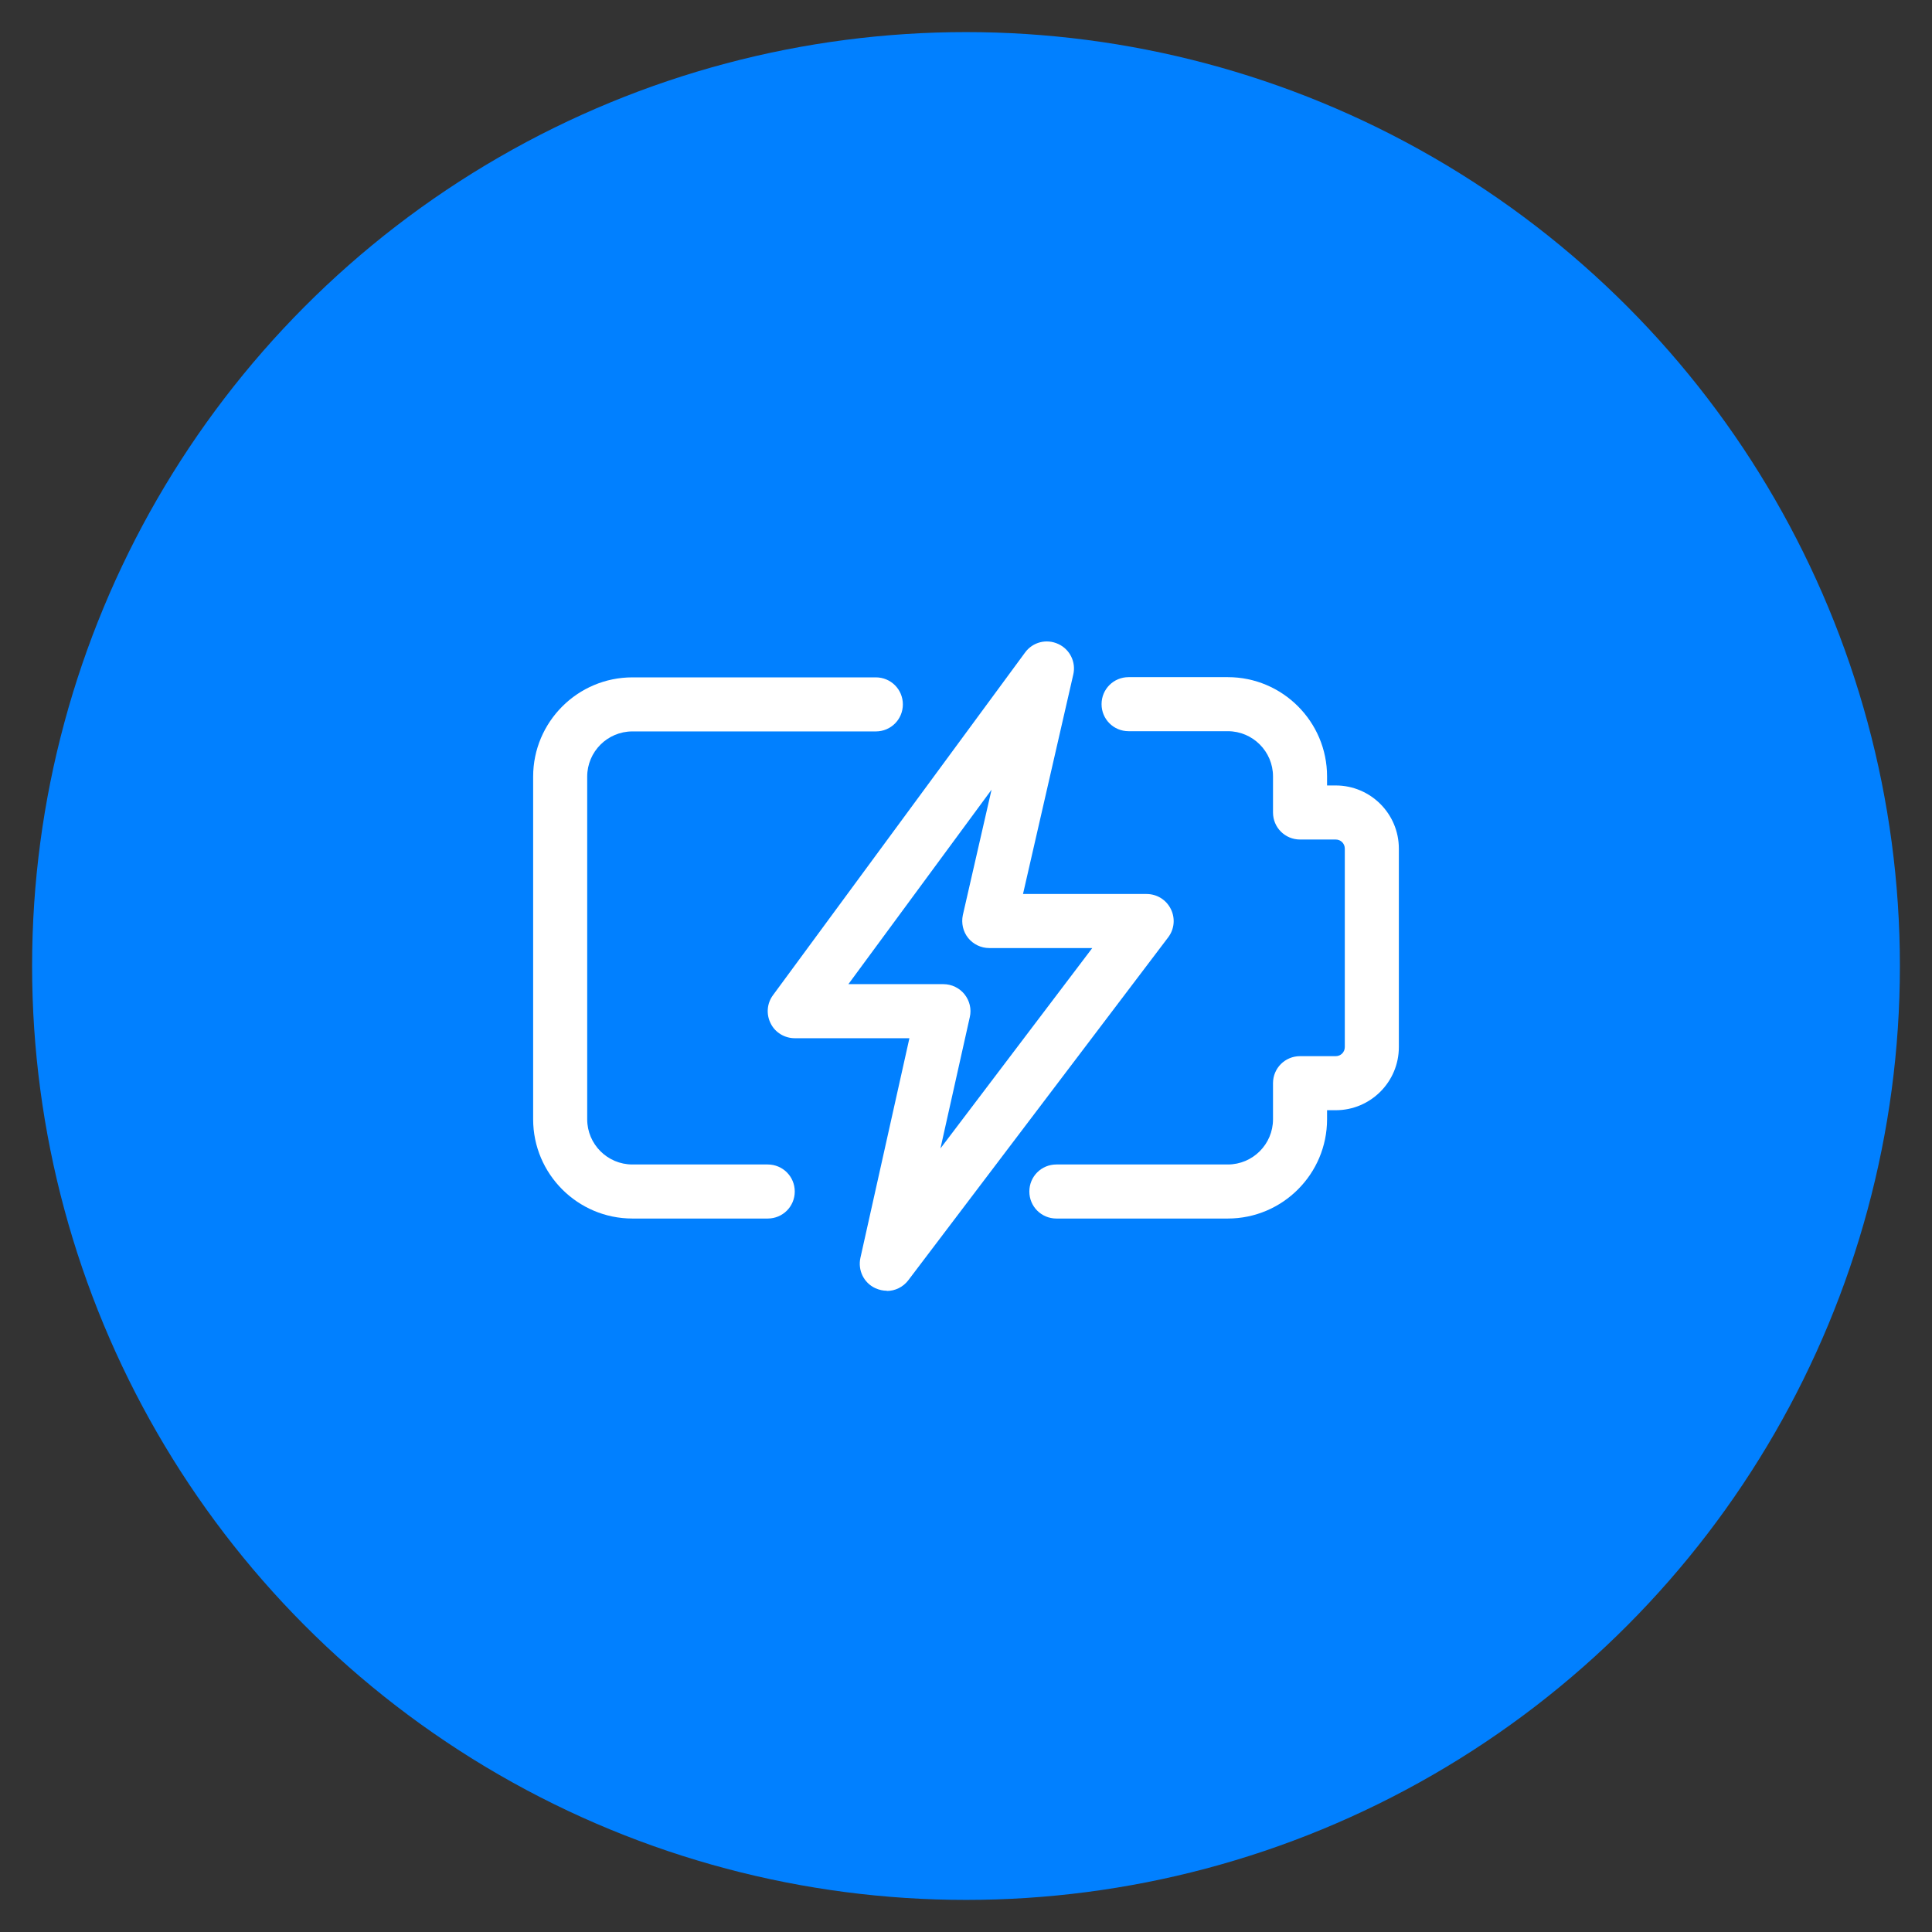 <?xml version="1.0" encoding="UTF-8"?>
<svg id="Capa_1" data-name="Capa 1" xmlns="http://www.w3.org/2000/svg" viewBox="0 0 91.5 91.5">
  <rect x="0" y="0" width="91.5" height="91.5" fill="#333333" stroke="none"/>
  <defs>
    <style>
      .cls-1 {
        fill: #fff;
      }

      .cls-2 {
        fill: #0180ff;
      }
    </style>
  </defs>
  <circle class="cls-2" cx="45.75" cy="45.75" r="44.23"/>
  <g>
    <path class="cls-1" d="M58.15,57.71h-8.12c-.71,0-1.28-.57-1.28-1.28s.57-1.28,1.28-1.28h8.12c1.18,0,2.14-.96,2.14-2.14v-1.71c0-.71.57-1.28,1.28-1.28h1.69c.24,0,.43-.19.43-.43v-9.4c0-.24-.19-.43-.43-.43h-1.69c-.71,0-1.28-.57-1.28-1.28v-1.71c0-1.18-.96-2.14-2.14-2.14h-4.7c-.71,0-1.28-.57-1.28-1.28s.57-1.28,1.28-1.28h4.7c2.59,0,4.7,2.11,4.7,4.7v.43h.41c1.65,0,2.99,1.34,2.99,2.99v9.4c0,1.65-1.34,2.99-2.99,2.99h-.41v.43c0,2.59-2.11,4.7-4.7,4.7"/>
    <path class="cls-1" d="M36.36,57.71h-6.41c-2.59,0-4.7-2.11-4.7-4.7v-16.23c0-2.59,2.11-4.7,4.7-4.7h11.53c.71,0,1.28.57,1.28,1.28s-.57,1.28-1.28,1.28h-11.53c-1.18,0-2.14.96-2.14,2.14v16.23c0,1.18.96,2.14,2.14,2.14h6.41c.71,0,1.28.57,1.28,1.28s-.57,1.28-1.28,1.28"/>
    <path class="cls-1" d="M40.18,46.61h4.5c.39,0,.76.18,1,.48.24.3.34.7.25,1.08l-1.39,6.22,7.19-9.49h-4.88c-.39,0-.76-.18-1-.48-.24-.3-.33-.7-.25-1.08l1.36-5.94-6.78,9.21ZM42,61.13c-.18,0-.36-.04-.54-.12-.55-.25-.84-.85-.71-1.44l2.32-10.4h-5.43c-.48,0-.93-.27-1.14-.7-.22-.43-.18-.95.11-1.34l11.94-16.23c.36-.49,1.01-.66,1.57-.4.55.25.85.86.71,1.45l-2.38,10.39h5.85c.49,0,.93.27,1.15.71.22.44.17.96-.13,1.35l-12.3,16.23c-.25.33-.63.51-1.02.51"/>
  </g>
</svg>